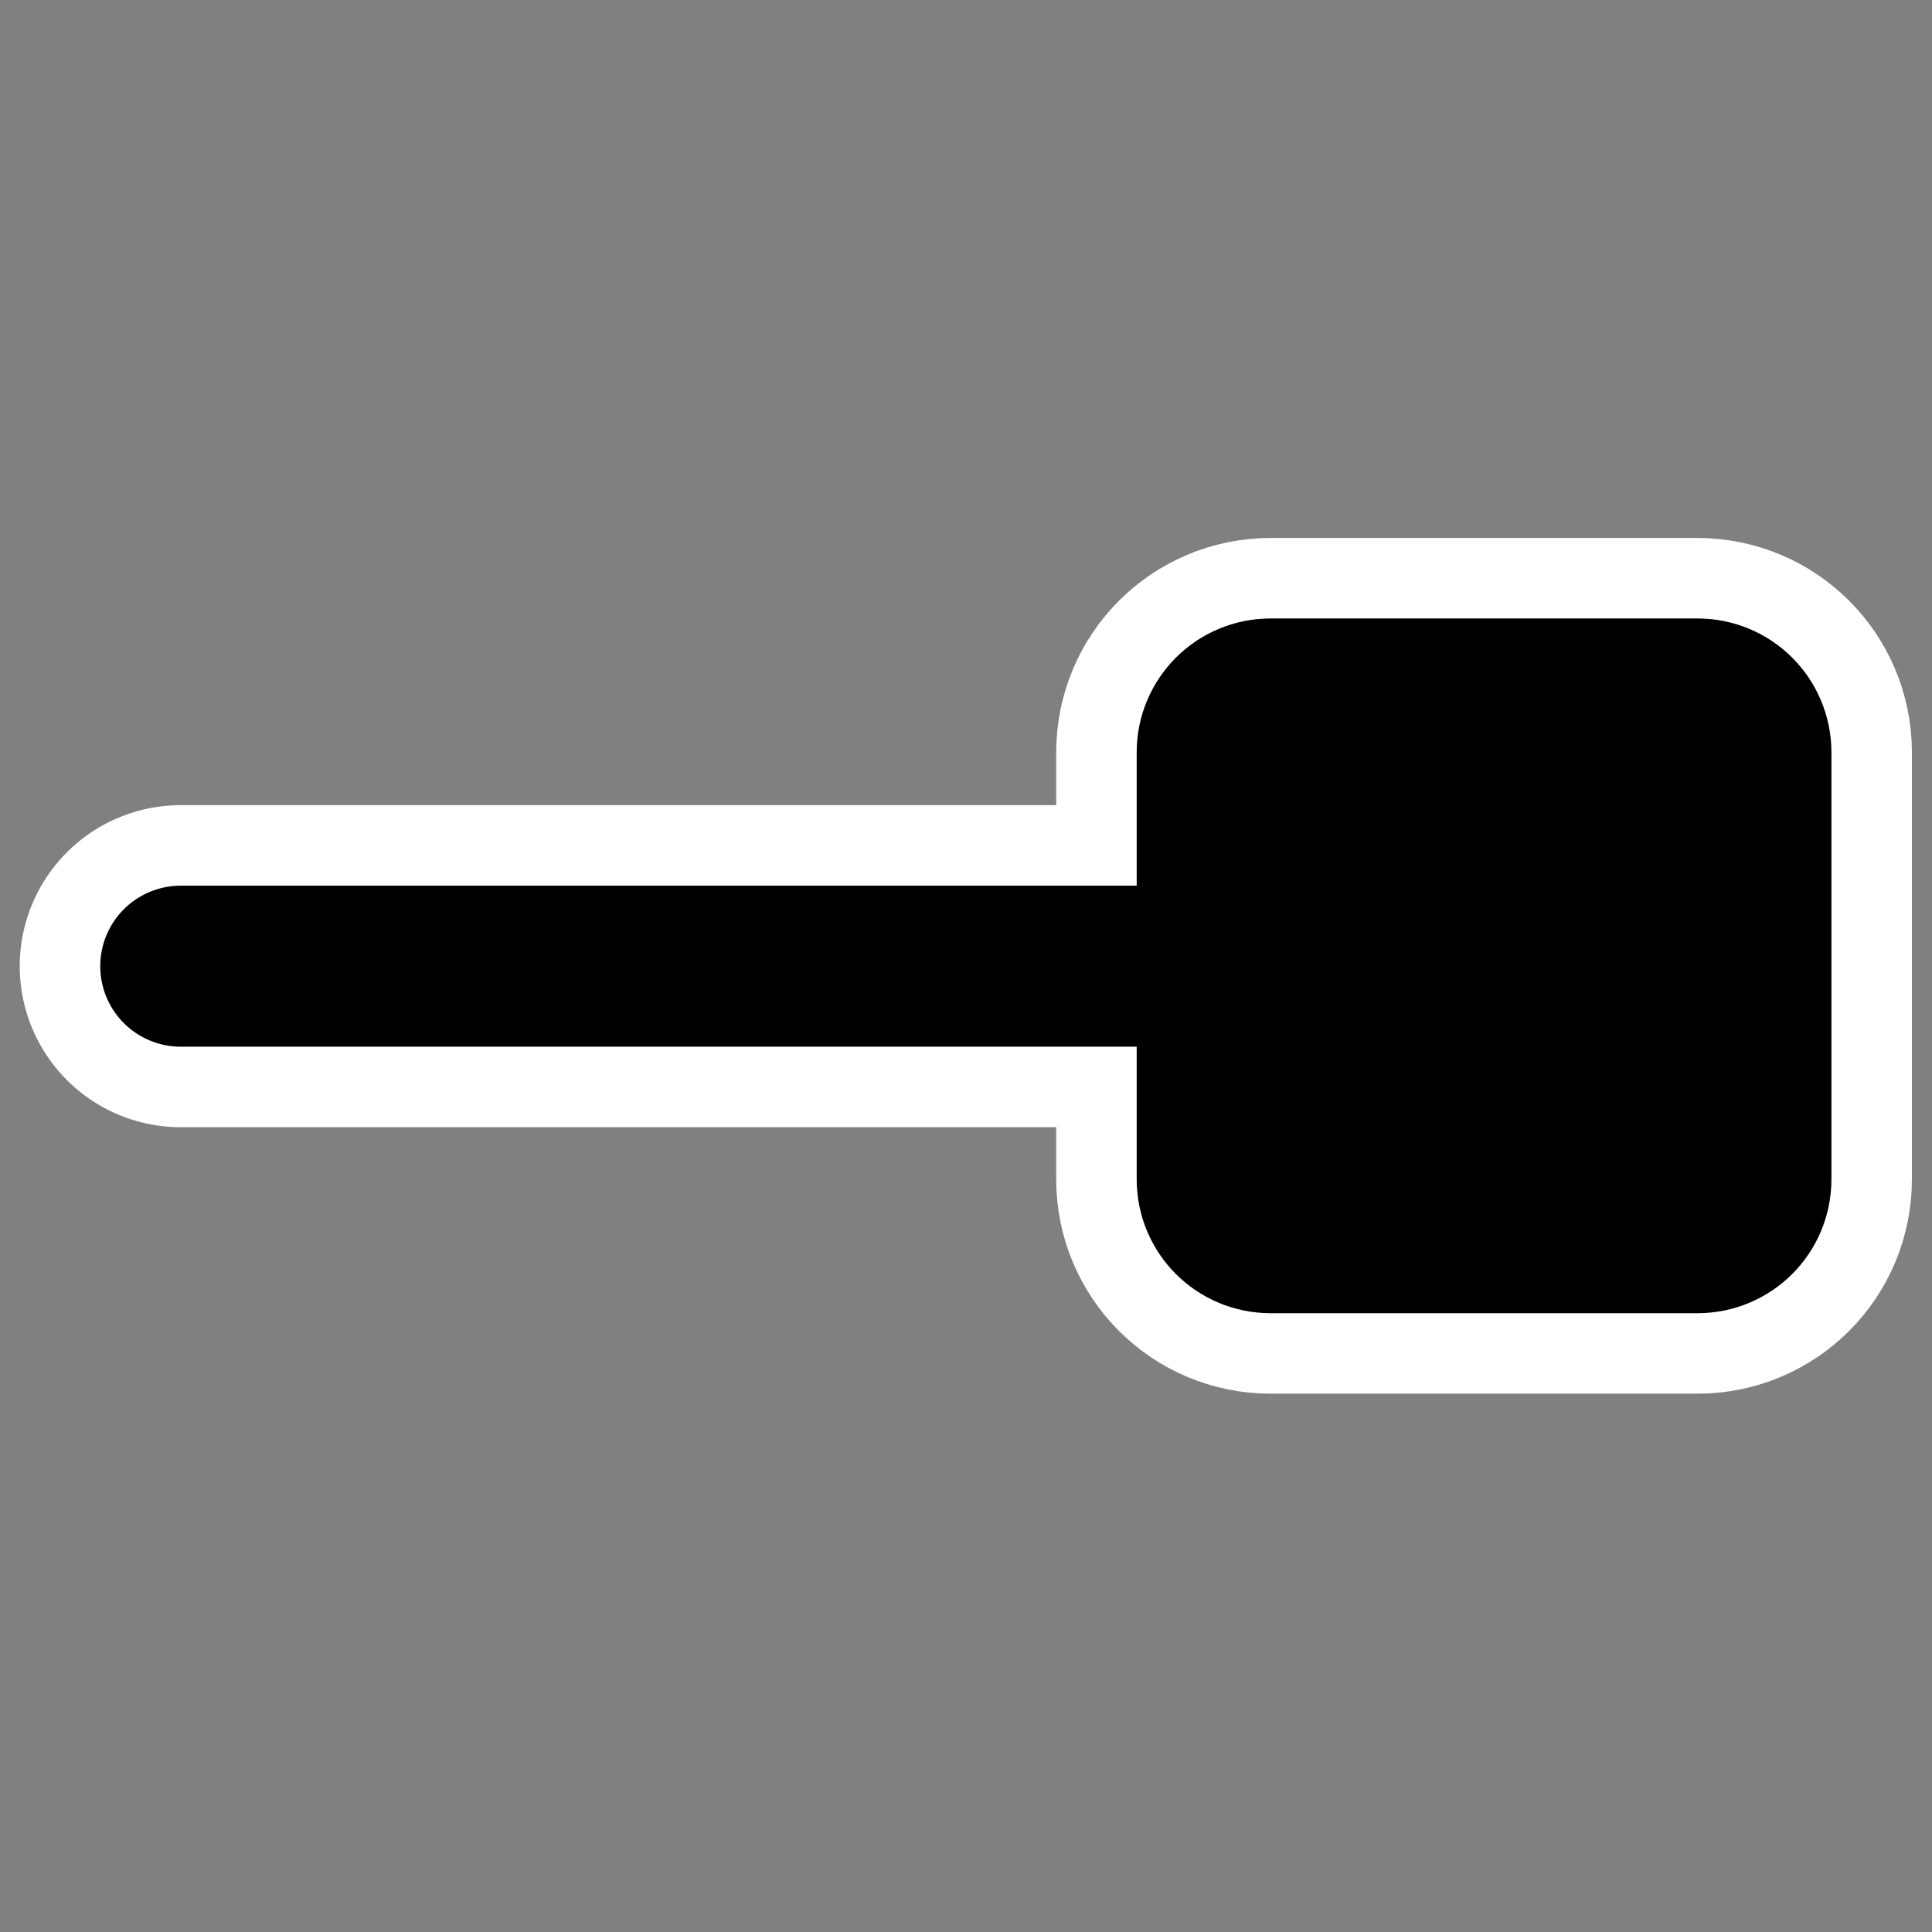 <?xml version="1.0" encoding="UTF-8" standalone="no"?>
<svg
    xmlns:inkscape="http://www.inkscape.org/namespaces/inkscape"
    xmlns:rdf="http://www.w3.org/1999/02/22-rdf-syntax-ns#"
    xmlns="http://www.w3.org/2000/svg"
    xmlns:xlink="http://www.w3.org/1999/xlink"
    xmlns:ns1="http://sozi.baierouge.fr"
    xmlns:cc="http://web.resource.org/cc/"
    xmlns:sodipodi="http://sodipodi.sourceforge.net/DTD/sodipodi-0.dtd"
    xmlns:dc="http://purl.org/dc/elements/1.1/"
    id="svg1"
    sodipodi:docname="line_rect_end.svg"
    viewBox="0 0 60 60"
    sodipodi:version="0.32"
    _SVGFile__filename="oldscale/actions/line_rect_begin.svg"
    version="1.0"
    y="0"
    x="0"
    inkscape:version="0.40"
    sodipodi:docbase="/home/danny/work/flat/SVG/mono/scalable/actions"
  >
  <rect x="0" y="0" width="60" height="60" fill="#808080" stroke="none"/>
  <sodipodi:namedview
      id="base"
      bordercolor="#666666"
      inkscape:pageshadow="2"
      inkscape:window-y="0"
      pagecolor="#ffffff"
      inkscape:window-height="699"
      inkscape:zoom="3.4732669"
      inkscape:window-x="0"
      borderopacity="1.0"
      inkscape:current-layer="svg1"
      inkscape:cx="65.348174"
      inkscape:cy="50.084539"
      inkscape:window-width="1024"
      inkscape:pageopacity="0.0"
  />
  <g
      id="g1726"
      transform="matrix(-.912 0 0 .912 56.419 1.543)"
    >
    <path
        id="path1725"
        style="stroke-linejoin:round;stroke:#ffffff;stroke-linecap:round;stroke-width:10.967;fill:none"
        d="m4.603 31.209h51.105"
    />
    <path
        id="path1719"
        style="stroke:#ffffff;stroke-width:12.047;fill:none"
        transform="matrix(.91 0 0 .91 -.217 2.797)"
        d="m4.699 21.222h15.974c1.108 0 2 0.892 2 2v15.974c0 1.108-0.892 2-2 2h-15.974c-1.108 0-2-0.892-2-2v-15.974c0-1.108 0.892-2 2-2z"
    />
    <path
        id="path831"
        style="stroke-linejoin:round;stroke:#000000;stroke-linecap:round;stroke-width:5.483;fill:none"
        d="m4.603 31.209h51.105"
    />
    <path
        id="rect833"
        style="fill-rule:evenodd;stroke:#000000;stroke-width:6.023;fill:#000000"
        transform="matrix(.91 0 0 .91 -.217 2.797)"
        d="m4.699 21.222h15.974c1.108 0 2 0.892 2 2v15.974c0 1.108-0.892 2-2 2h-15.974c-1.108 0-2-0.892-2-2v-15.974c0-1.108 0.892-2 2-2z"
    />
  </g
  >
</svg
>
